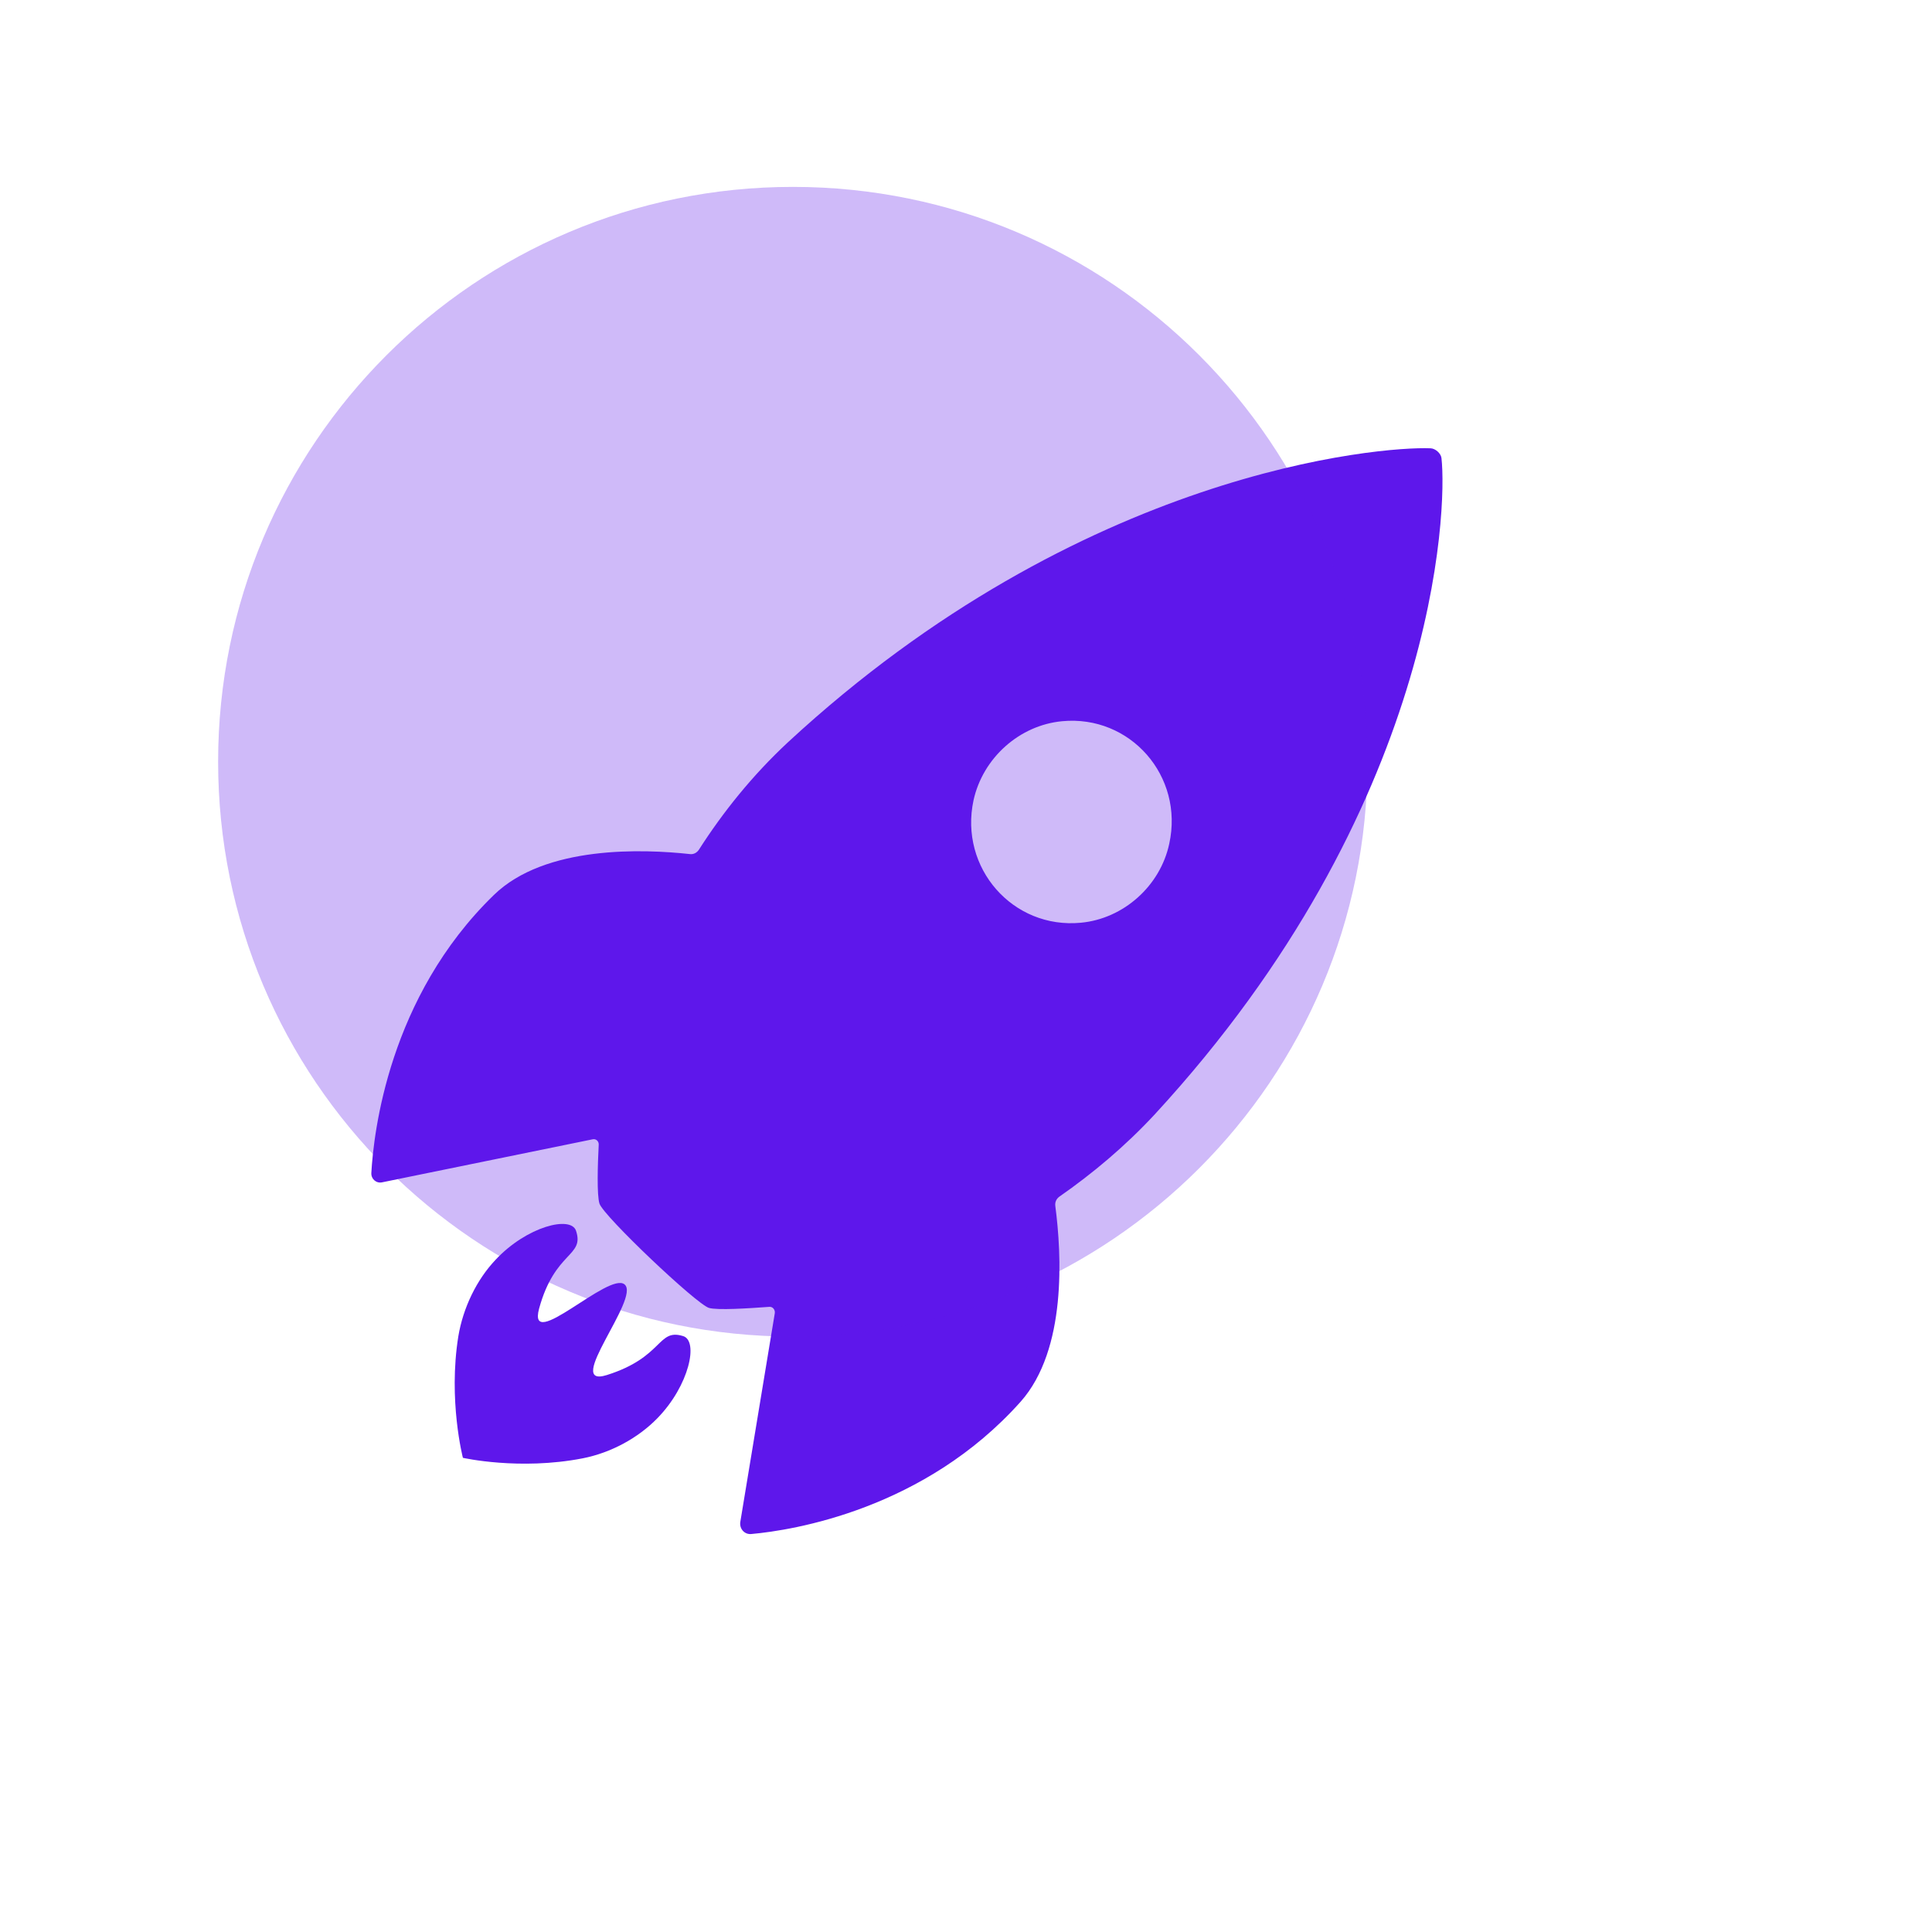 <?xml version="1.0" encoding="UTF-8"?>
<svg xmlns="http://www.w3.org/2000/svg" xmlns:xlink="http://www.w3.org/1999/xlink" width="40" zoomAndPan="magnify" viewBox="0 0 30 30" height="40" preserveAspectRatio="xMidYMid meet" version="1.0">
  <defs>
    <filter x="0%" y="0%" width="100%" height="100%" id="0a5db4841c">
      <feColorMatrix values="0 0 0 0 1 0 0 0 0 1 0 0 0 0 1 0 0 0 1 0" color-interpolation-filters="sRGB"></feColorMatrix>
    </filter>
    <clipPath id="437d1185ff">
      <path d="M 5 6 L 23 6 L 23 24 L 5 24 Z M 5 6 " clip-rule="nonzero"></path>
    </clipPath>
    <clipPath id="c397c40229">
      <path d="M 18.066 2.906 L 26.438 10.953 L 11.352 26.652 L 2.977 18.605 Z M 18.066 2.906 " clip-rule="nonzero"></path>
    </clipPath>
    <clipPath id="3c11438efa">
      <path d="M 18.066 2.906 L 26.438 10.953 L 11.352 26.652 L 2.977 18.605 Z M 18.066 2.906 " clip-rule="nonzero"></path>
    </clipPath>
    <mask id="3317d39efd">
      <g filter="url(#0a5db4841c)">
        <rect x="-3" width="36" fill="#000000" y="-3" height="36" fill-opacity="0.298"></rect>
      </g>
    </mask>
    <clipPath id="352c6a290f">
      <path d="M 0.387 0.902 L 18.234 0.902 L 18.234 18.754 L 0.387 18.754 Z M 0.387 0.902 " clip-rule="nonzero"></path>
    </clipPath>
    <clipPath id="1d2fe7006c">
      <path d="M 9.312 0.902 C 4.383 0.902 0.387 4.898 0.387 9.828 C 0.387 14.758 4.383 18.754 9.312 18.754 C 14.242 18.754 18.234 14.758 18.234 9.828 C 18.234 4.898 14.242 0.902 9.312 0.902 " clip-rule="nonzero"></path>
    </clipPath>
    <clipPath id="b45ada2fc0">
      <rect x="0" width="19" y="0" height="19"></rect>
    </clipPath>
  </defs>
  <g clip-path="url(#437d1185ff)">
    <g clip-path="url(#c397c40229)">
      <g clip-path="url(#3c11438efa)">
        <path fill="#5e17eb" d="M 16.785 14.328 C 15.727 14.43 14.891 13.477 15.117 12.426 C 15.262 11.77 15.828 11.262 16.492 11.199 C 17.551 11.098 18.387 12.051 18.156 13.102 C 18.016 13.758 17.445 14.266 16.785 14.328 Z M 22.383 7.113 C 22.473 7.902 22.324 12.535 17.93 17.305 C 17.469 17.801 16.965 18.223 16.449 18.582 C 16.402 18.617 16.379 18.668 16.387 18.727 C 16.484 19.469 16.57 20.953 15.848 21.766 C 14.355 23.438 12.316 23.762 11.668 23.82 C 11.562 23.832 11.477 23.738 11.496 23.629 C 11.496 23.629 11.938 20.961 12.031 20.391 C 12.039 20.336 11.996 20.285 11.941 20.293 C 11.625 20.316 11.141 20.348 11.008 20.309 C 10.809 20.246 9.379 18.891 9.309 18.691 C 9.266 18.559 9.281 18.078 9.297 17.77 C 9.297 17.719 9.254 17.68 9.203 17.691 L 5.934 18.359 C 5.844 18.379 5.762 18.309 5.766 18.215 C 5.801 17.594 6.035 15.484 7.668 13.898 C 8.465 13.121 9.996 13.184 10.711 13.262 C 10.77 13.27 10.82 13.242 10.852 13.195 C 11.227 12.609 11.684 12.039 12.234 11.527 C 16.797 7.305 21.43 6.93 22.211 6.961 C 22.285 6.961 22.375 7.039 22.383 7.113 Z M 10.605 20.746 C 10.852 20.816 10.703 21.516 10.207 22.023 C 9.91 22.328 9.488 22.559 9.047 22.645 C 8.066 22.836 7.188 22.637 7.188 22.637 C 7.188 22.637 6.957 21.746 7.117 20.75 C 7.191 20.305 7.402 19.871 7.695 19.562 C 8.18 19.043 8.867 18.871 8.945 19.113 C 9.078 19.516 8.617 19.422 8.371 20.32 C 8.184 21.016 9.457 19.738 9.699 19.945 C 9.949 20.156 8.738 21.566 9.422 21.352 C 10.305 21.074 10.207 20.625 10.605 20.746 Z M 10.605 20.746 " fill-opacity="1" fill-rule="evenodd"></path>
      </g>
    </g>
  </g>
  <g mask="url(#3317d39efd)">
    <g transform="matrix(1, 0, 0, 1, 3, 2)">
      <g clip-path="url(#b45ada2fc0)">
        <g clip-path="url(#352c6a290f)">
          <g clip-path="url(#1d2fe7006c)">
            <path fill="#5e17eb" d="M 0.387 0.902 L 18.234 0.902 L 18.234 18.754 L 0.387 18.754 Z M 0.387 0.902 " fill-opacity="1" fill-rule="nonzero"></path>
          </g>
        </g>
      </g>
    </g>
  </g>
</svg>
